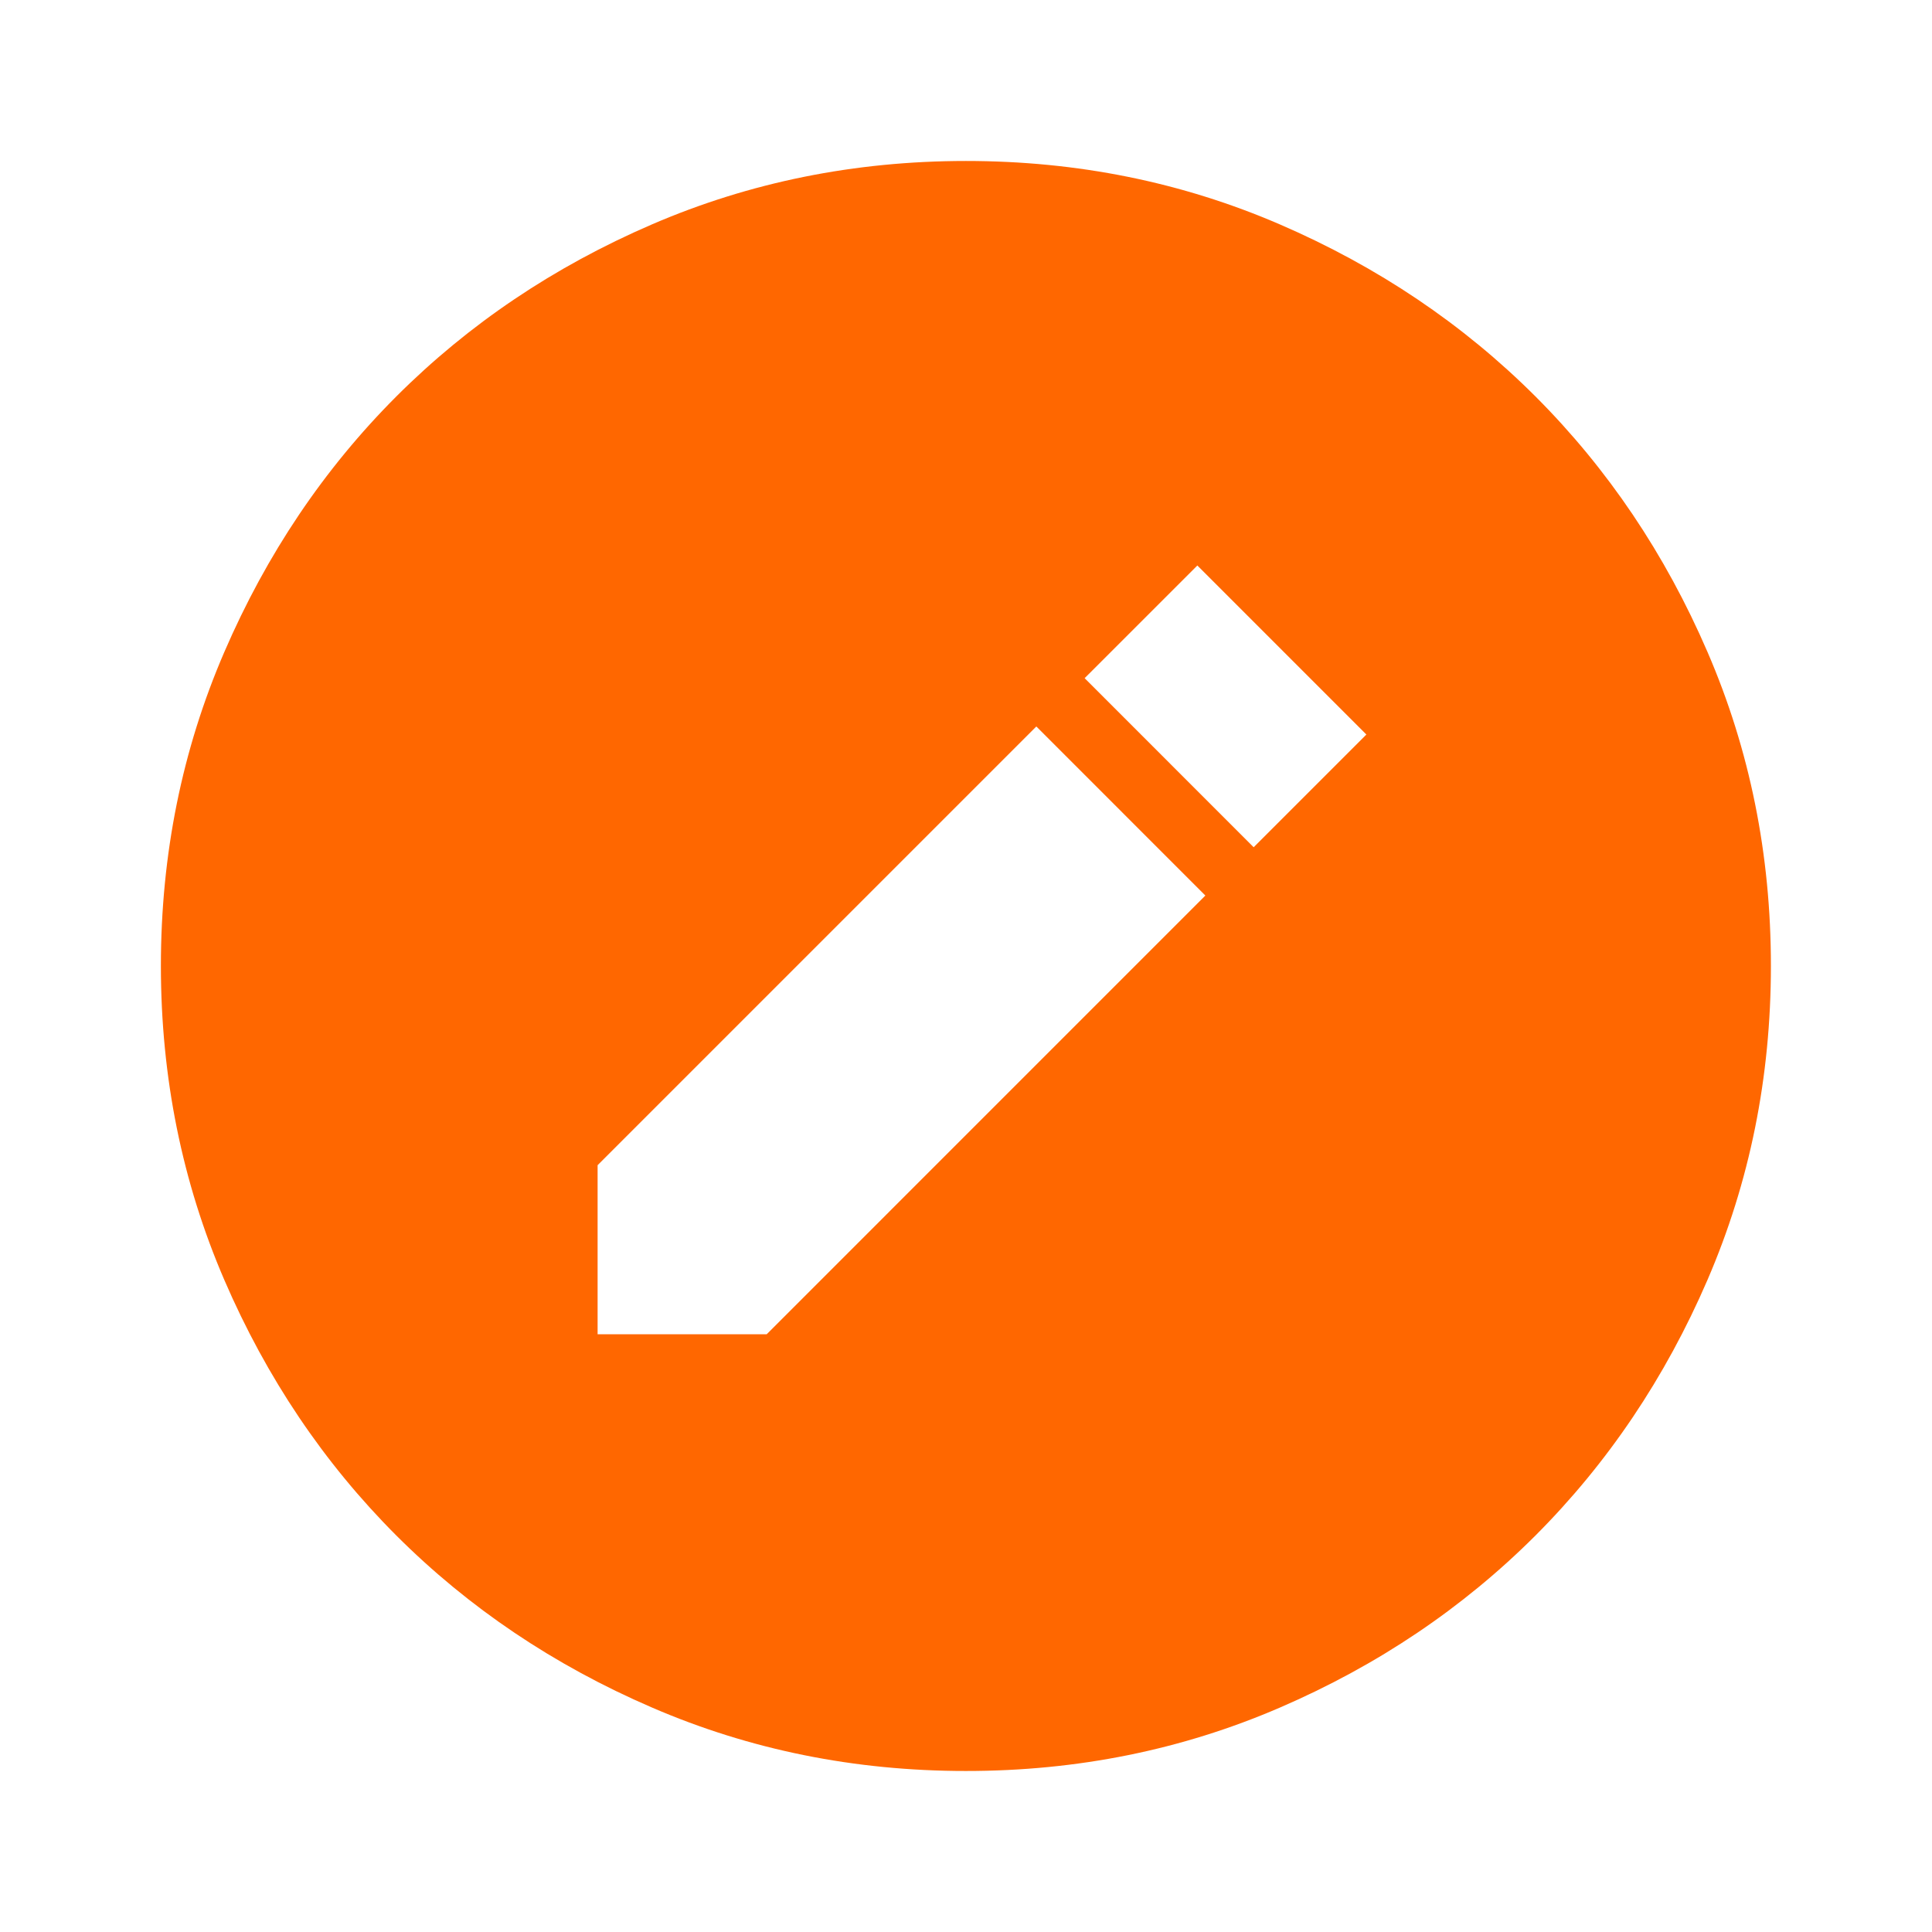 <?xml version="1.0" encoding="UTF-8"?> <svg xmlns="http://www.w3.org/2000/svg" width="47" height="47" viewBox="0 0 47 47" fill="none"><g clip-path="url(#clip0_3453_14256)"><path d="M14.538 32.459H18.651L29.323 21.786L25.211 17.673L14.538 28.346V32.459ZM30.498 20.611L33.24 17.869L29.128 13.757L26.386 16.498L30.498 20.611ZM23.497 43.083C20.788 43.083 18.242 42.568 15.86 41.539C13.477 40.511 11.405 39.116 9.642 37.355C7.88 35.592 6.485 33.52 5.457 31.137C4.43 28.754 3.915 26.208 3.914 23.499C3.914 20.79 4.428 18.244 5.457 15.862C6.486 13.479 7.881 11.407 9.642 9.644C11.405 7.882 13.477 6.487 15.86 5.459C18.242 4.432 20.788 3.917 23.497 3.916C26.206 3.916 28.752 4.43 31.135 5.459C33.517 6.488 35.59 7.883 37.353 9.644C39.115 11.407 40.511 13.479 41.539 15.862C42.568 18.244 43.082 20.79 43.081 23.499C43.081 26.208 42.566 28.754 41.538 31.137C40.509 33.52 39.114 35.592 37.353 37.355C35.59 39.117 33.517 40.513 31.135 41.541C28.752 42.57 26.206 43.084 23.497 43.083Z" fill="#FF6700"></path></g><defs><clipPath id="clip0_3453_14256"><rect width="47" height="47" fill="white"></rect></clipPath></defs></svg> 